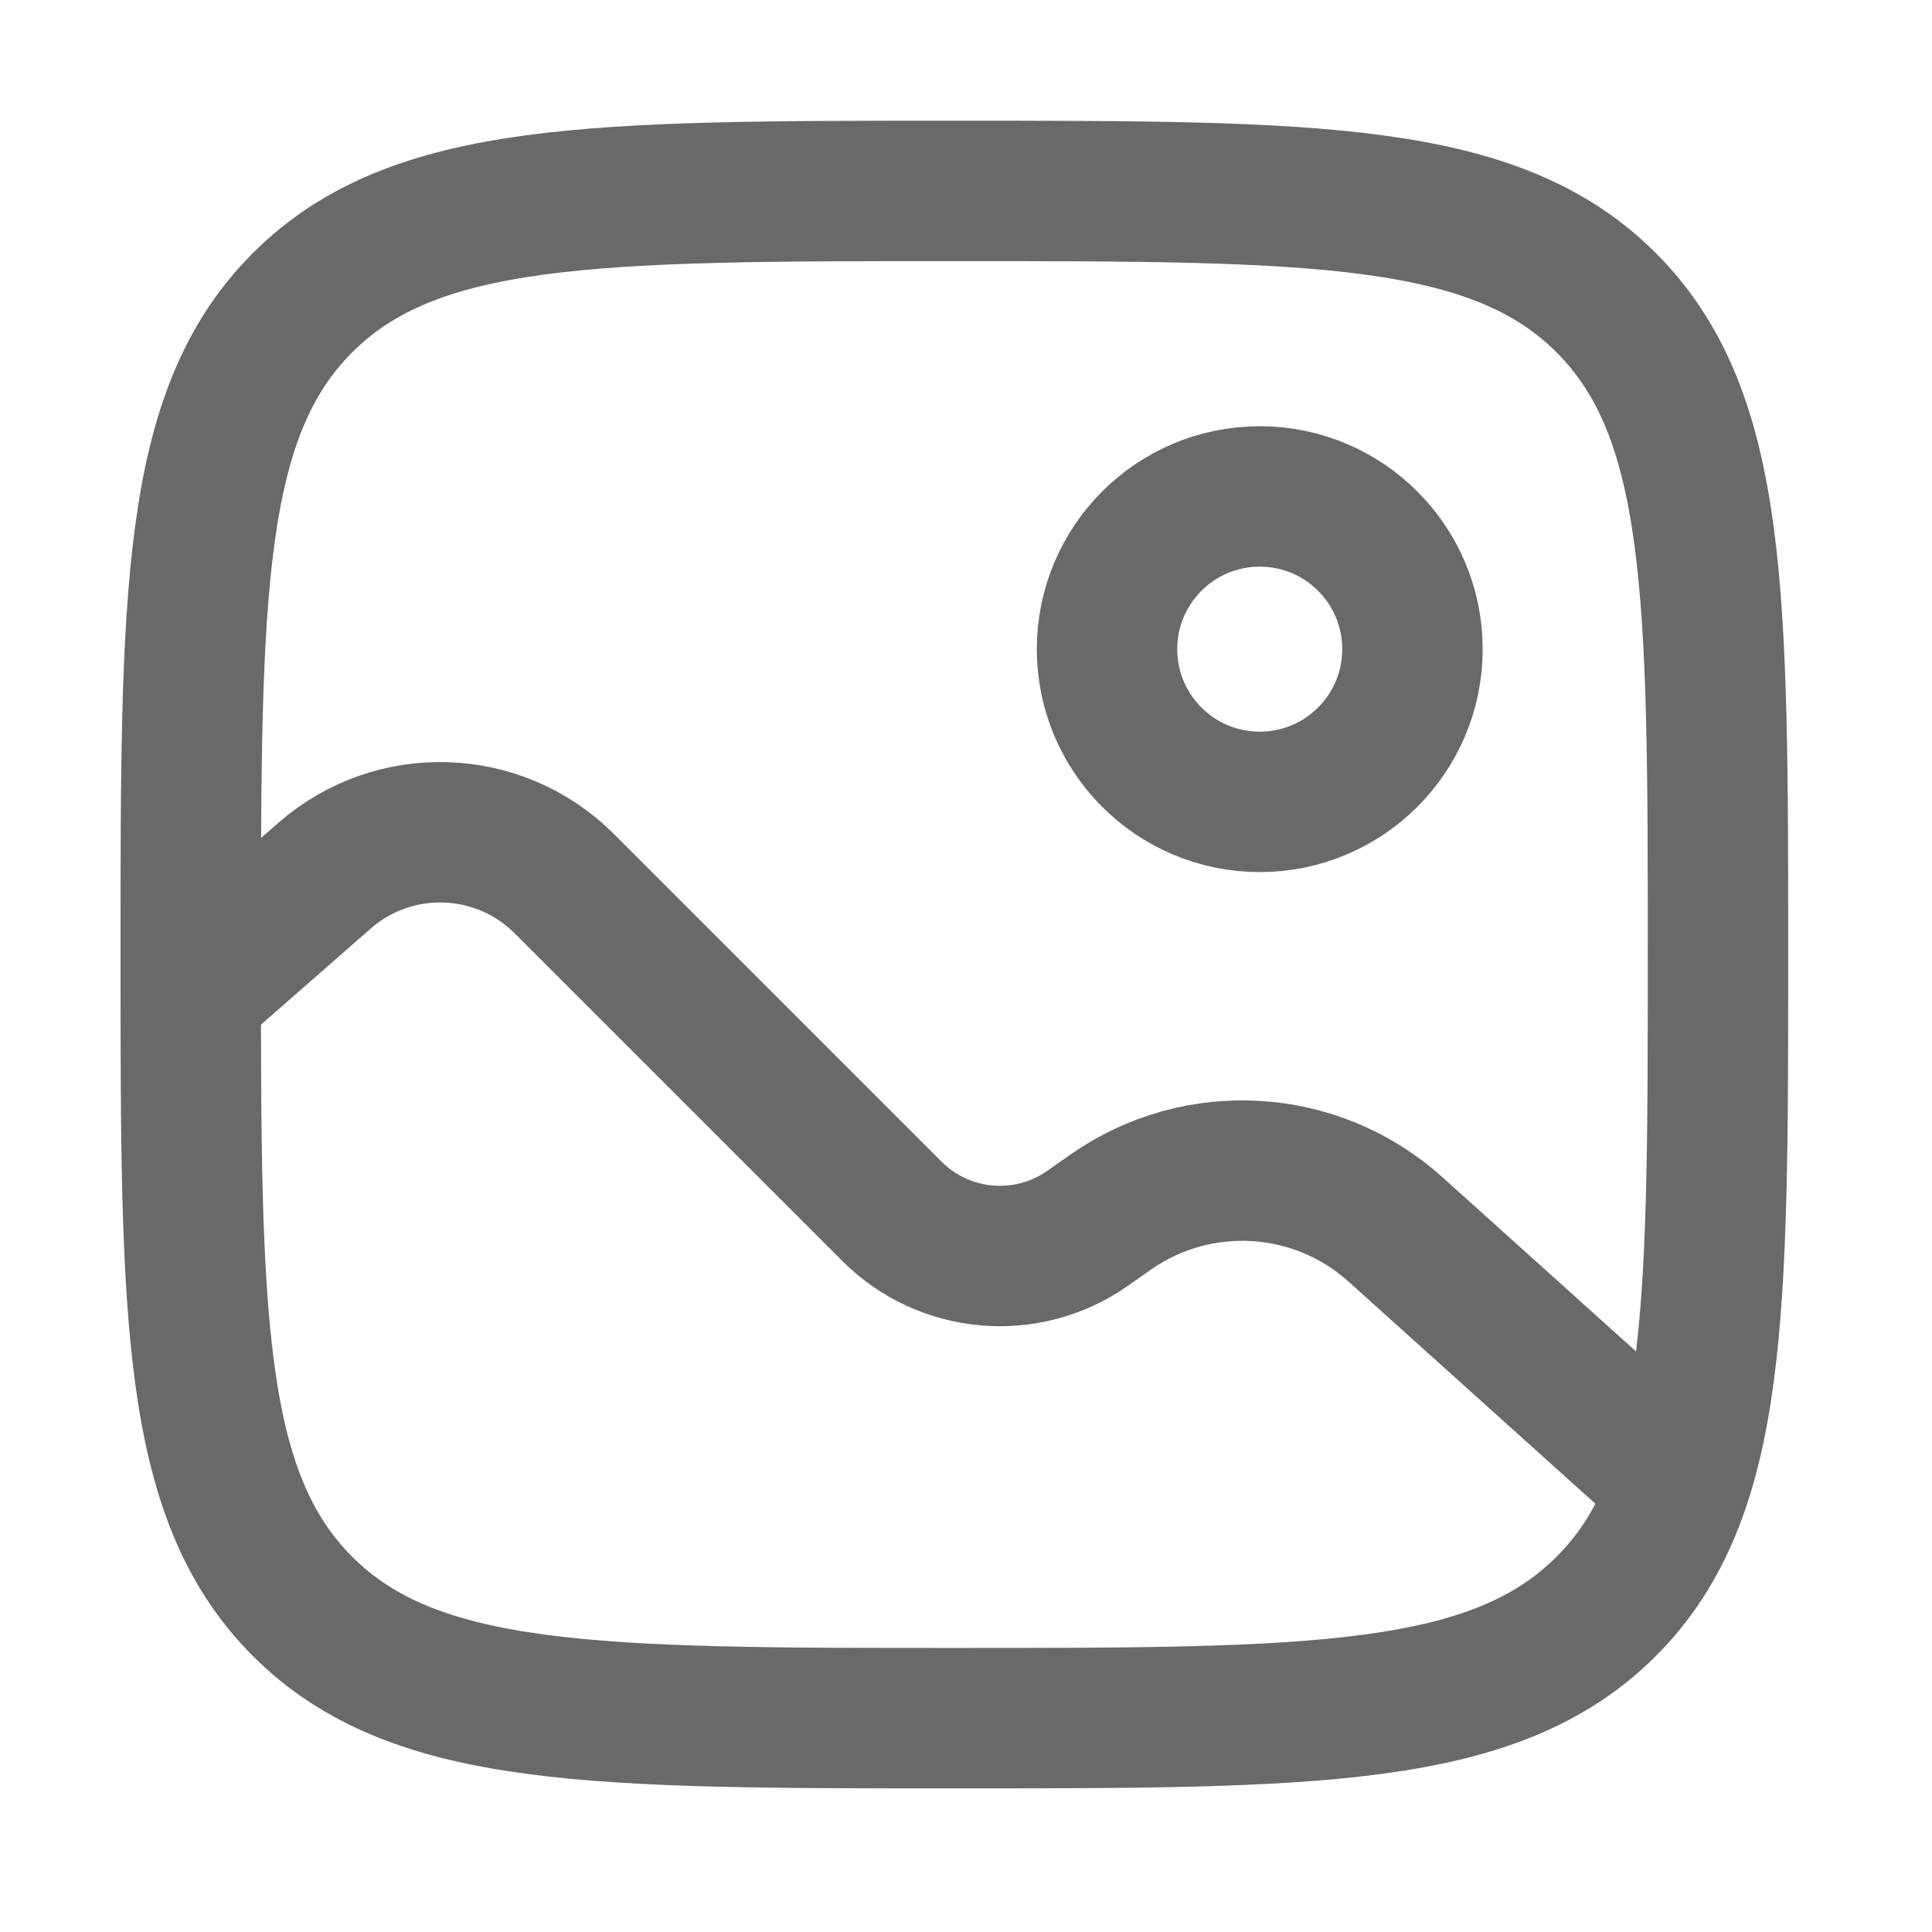 <svg width="22" height="22" viewBox="0 0 22 22" fill="none" xmlns="http://www.w3.org/2000/svg">
<path d="M2.172 10.87C2.172 6.77 2.172 4.721 3.445 3.447C4.719 2.174 6.768 2.174 10.867 2.174C14.967 2.174 17.016 2.174 18.29 3.447C19.563 4.721 19.563 6.77 19.563 10.87C19.563 14.969 19.563 17.018 18.29 18.292C17.016 19.565 14.967 19.565 10.867 19.565C6.768 19.565 4.719 19.565 3.445 18.292C2.172 17.018 2.172 14.969 2.172 10.87Z" stroke="#696969" stroke-width="1.599"/>
<circle cx="14.345" cy="7.392" r="1.739" stroke="#696969" stroke-width="1.599"/>
<path d="M2.172 11.305L3.695 9.972C4.487 9.279 5.682 9.318 6.426 10.063L10.156 13.793C10.754 14.391 11.695 14.472 12.386 13.986L12.645 13.804C13.64 13.105 14.987 13.186 15.89 13.999L18.694 16.522" stroke="#696969" stroke-width="1.599" stroke-linecap="round"/>
</svg>
